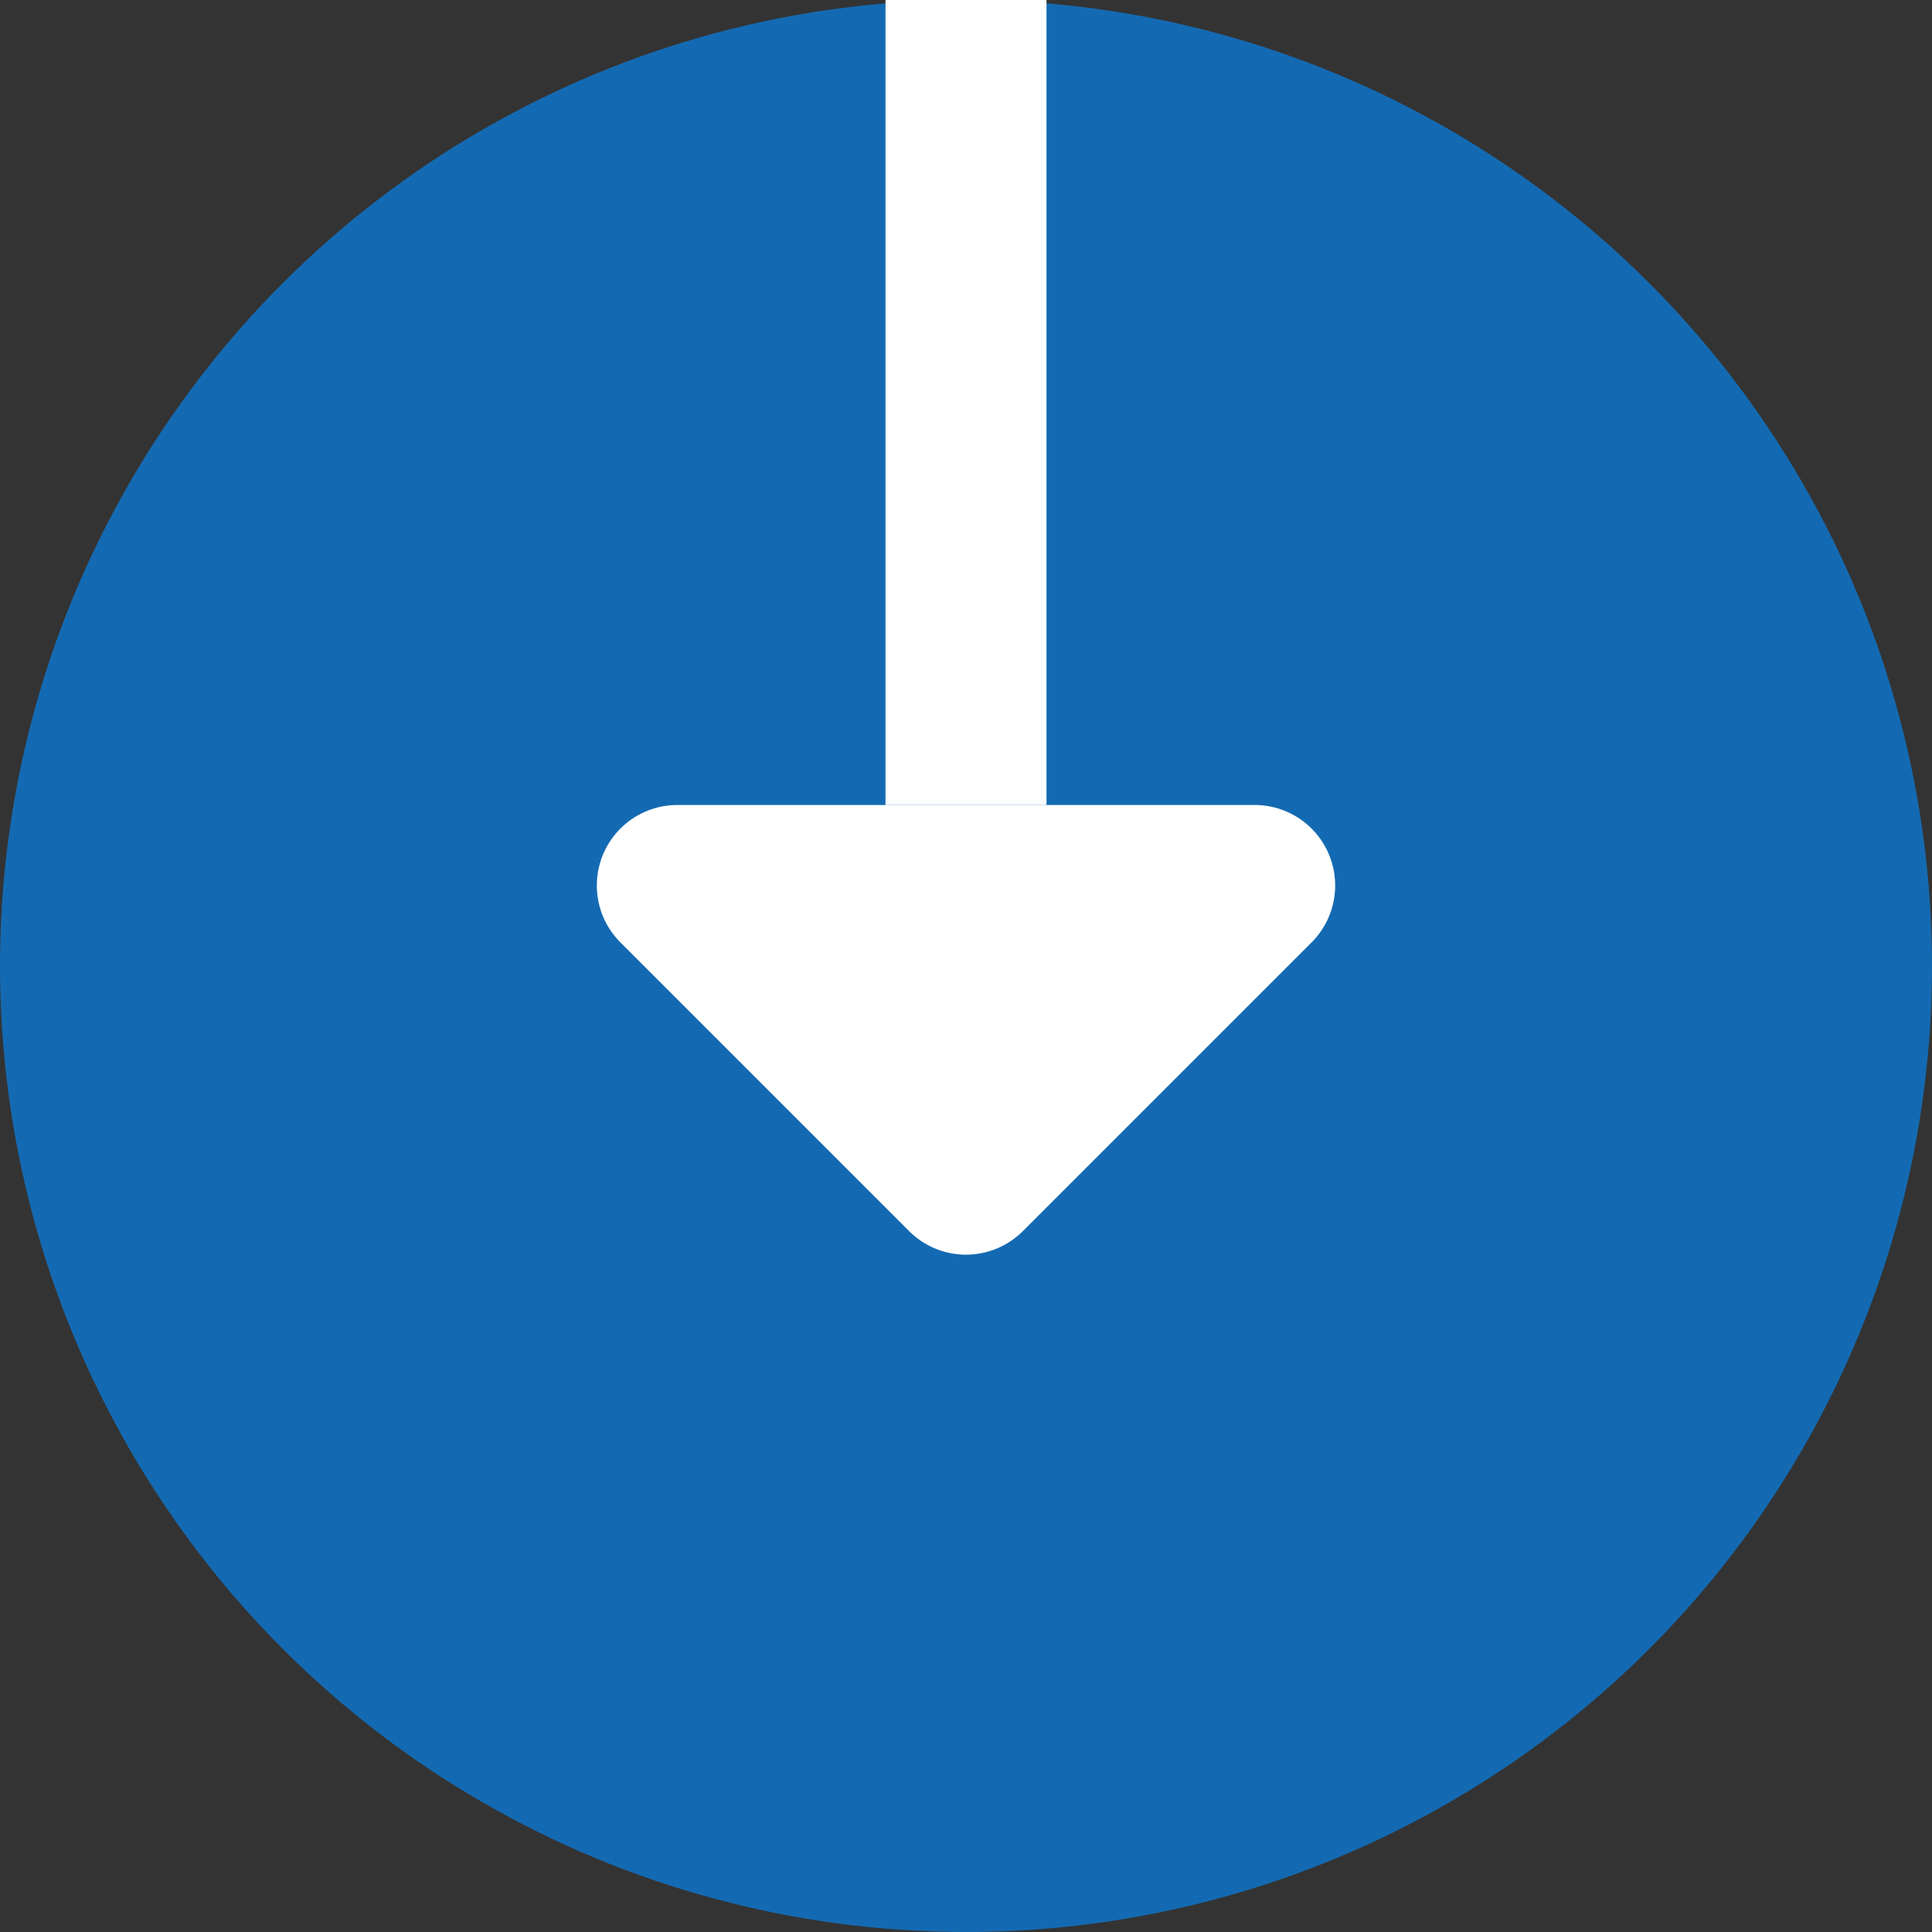 <svg xmlns="http://www.w3.org/2000/svg" width="24" height="24" viewBox="0 0 24 24"><rect x="0" y="0" width="24" height="24" fill="#333333" stroke="none"/><defs><style>.a{fill:#146ab2;}.b{fill:#fff;}</style></defs><g transform="translate(37 -147) rotate(90)"><circle class="a" cx="12" cy="12" r="12" transform="translate(147 13)"/><g transform="translate(-1036 -3274)"><path class="b" d="M5.293.707a1,1,0,0,1,1.414,0l3.586,3.586A1,1,0,0,1,9.586,6H2.414a1,1,0,0,1-.707-1.707Z" transform="translate(1199 3293) rotate(90)"/><rect class="b" width="10" height="2" transform="translate(1183 3298)"/></g></g></svg>